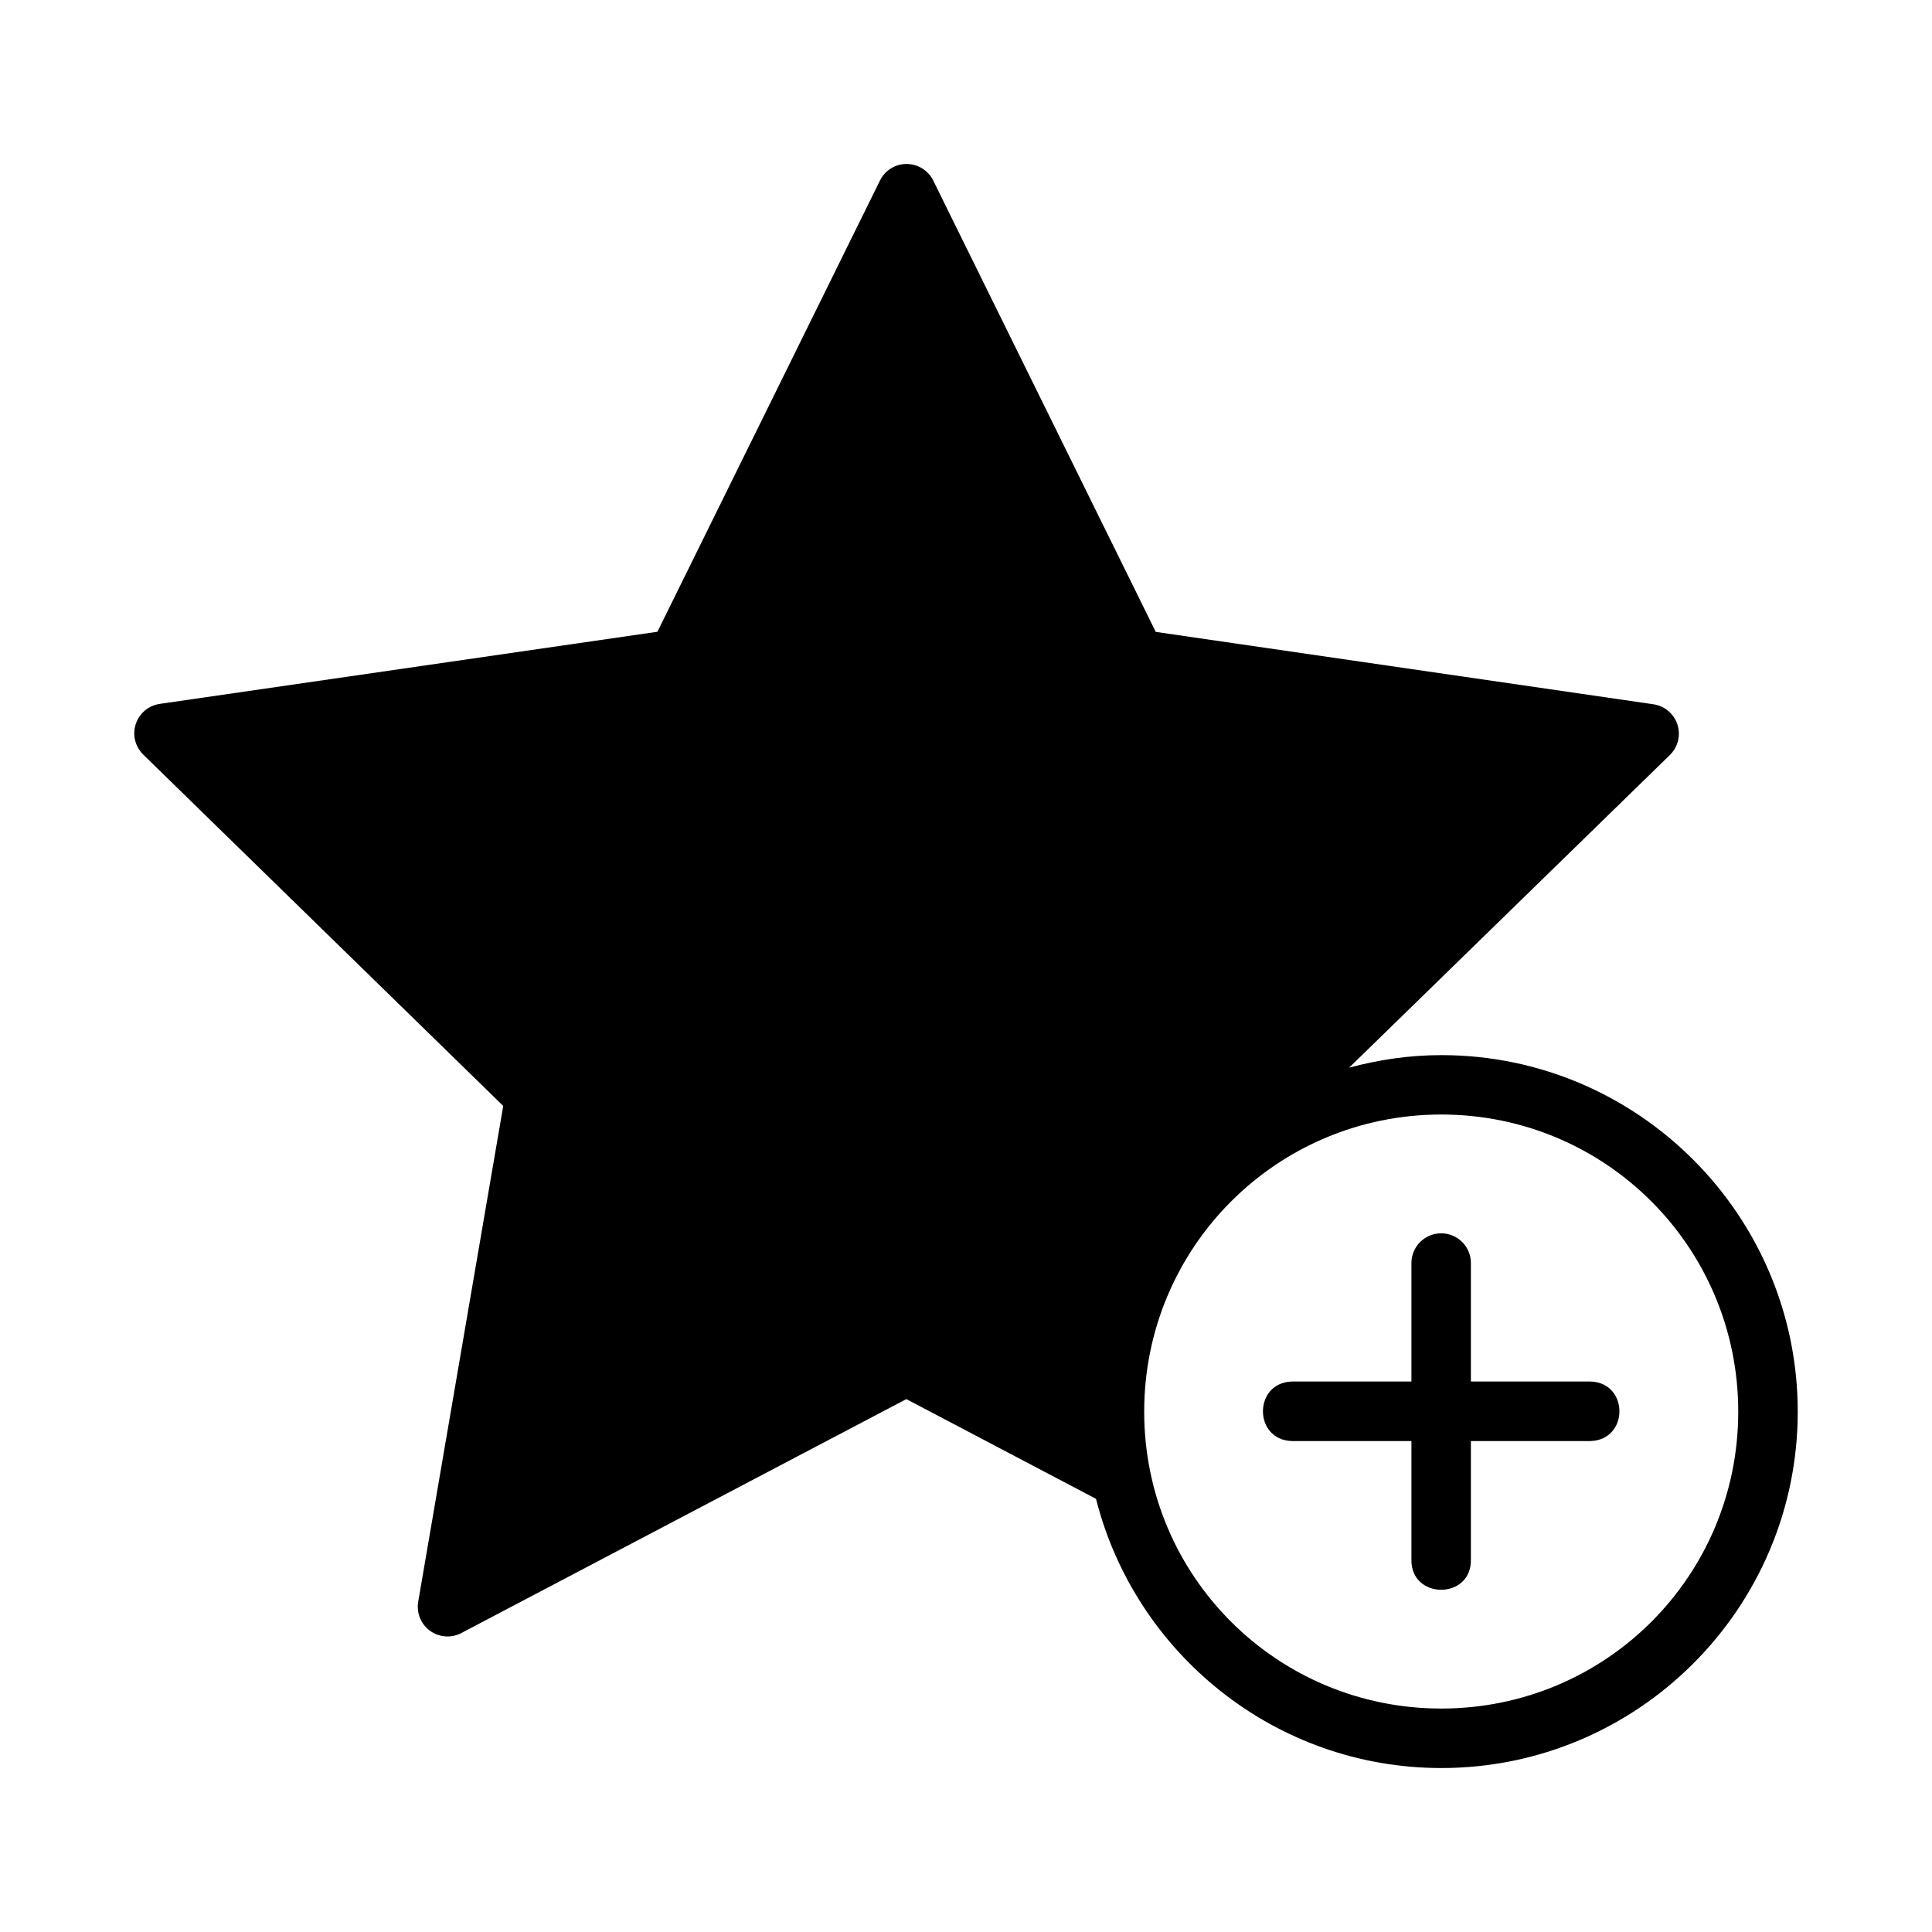 <?xml version="1.0" encoding="UTF-8"?>
<!-- The Best Svg Icon site in the world: iconSvg.co, Visit us! https://iconsvg.co -->
<svg fill="#000000" width="800px" height="800px" version="1.1" viewBox="144 144 512 512" xmlns="http://www.w3.org/2000/svg">
 <g>
  <path d="m384.4 187.45c-1.062-0.02-2.117 0.172-3.106 0.57-1.781 0.727-3.238 2.082-4.09 3.812l-58.98 119.59-131.95 19.125 0.004 0.004c-2.957 0.445-5.406 2.531-6.32 5.383-0.914 2.848-0.133 5.969 2.016 8.055l95.387 93.094-22.539 131.43c-0.488 2.949 0.727 5.918 3.144 7.668 2.418 1.754 5.617 1.988 8.266 0.605l117.96-62.008 50.262 26.43c10.355 40.926 47.414 71.34 91.516 71.34 52.082 0 94.449-42.352 94.449-94.434s-42.367-94.496-94.449-94.496c-8.461 0-16.621 1.223-24.43 3.32l84.98-82.84h-0.008c2.156-2.082 2.945-5.207 2.031-8.062-0.914-2.859-3.371-4.945-6.336-5.391l-131.92-19.188-58.949-119.57c-1.293-2.664-3.973-4.375-6.934-4.43zm141.56 251.91c43.574 0 78.691 35.18 78.691 78.75s-35.117 78.672-78.691 78.672c-43.574 0-78.738-35.102-78.738-78.672s35.164-78.75 78.738-78.75z"/>
  <path d="m525.84 470.84c-4.359 0.059-7.852 3.621-7.797 7.981v31.297h-31.711c-5.09 0.18-7.637 4.027-7.637 7.887 0 3.859 2.547 7.723 7.637 7.887h31.711v31.344c-0.133 5.379 3.875 8.07 7.879 8.07 4.004 0 8.008-2.691 7.879-8.07v-31.344h31.727c5.09-0.18 7.637-4.027 7.637-7.887 0-3.859-2.547-7.723-7.637-7.887h-31.727v-31.297c0.055-4.426-3.539-8.027-7.965-7.981z"/>
 </g>
</svg>